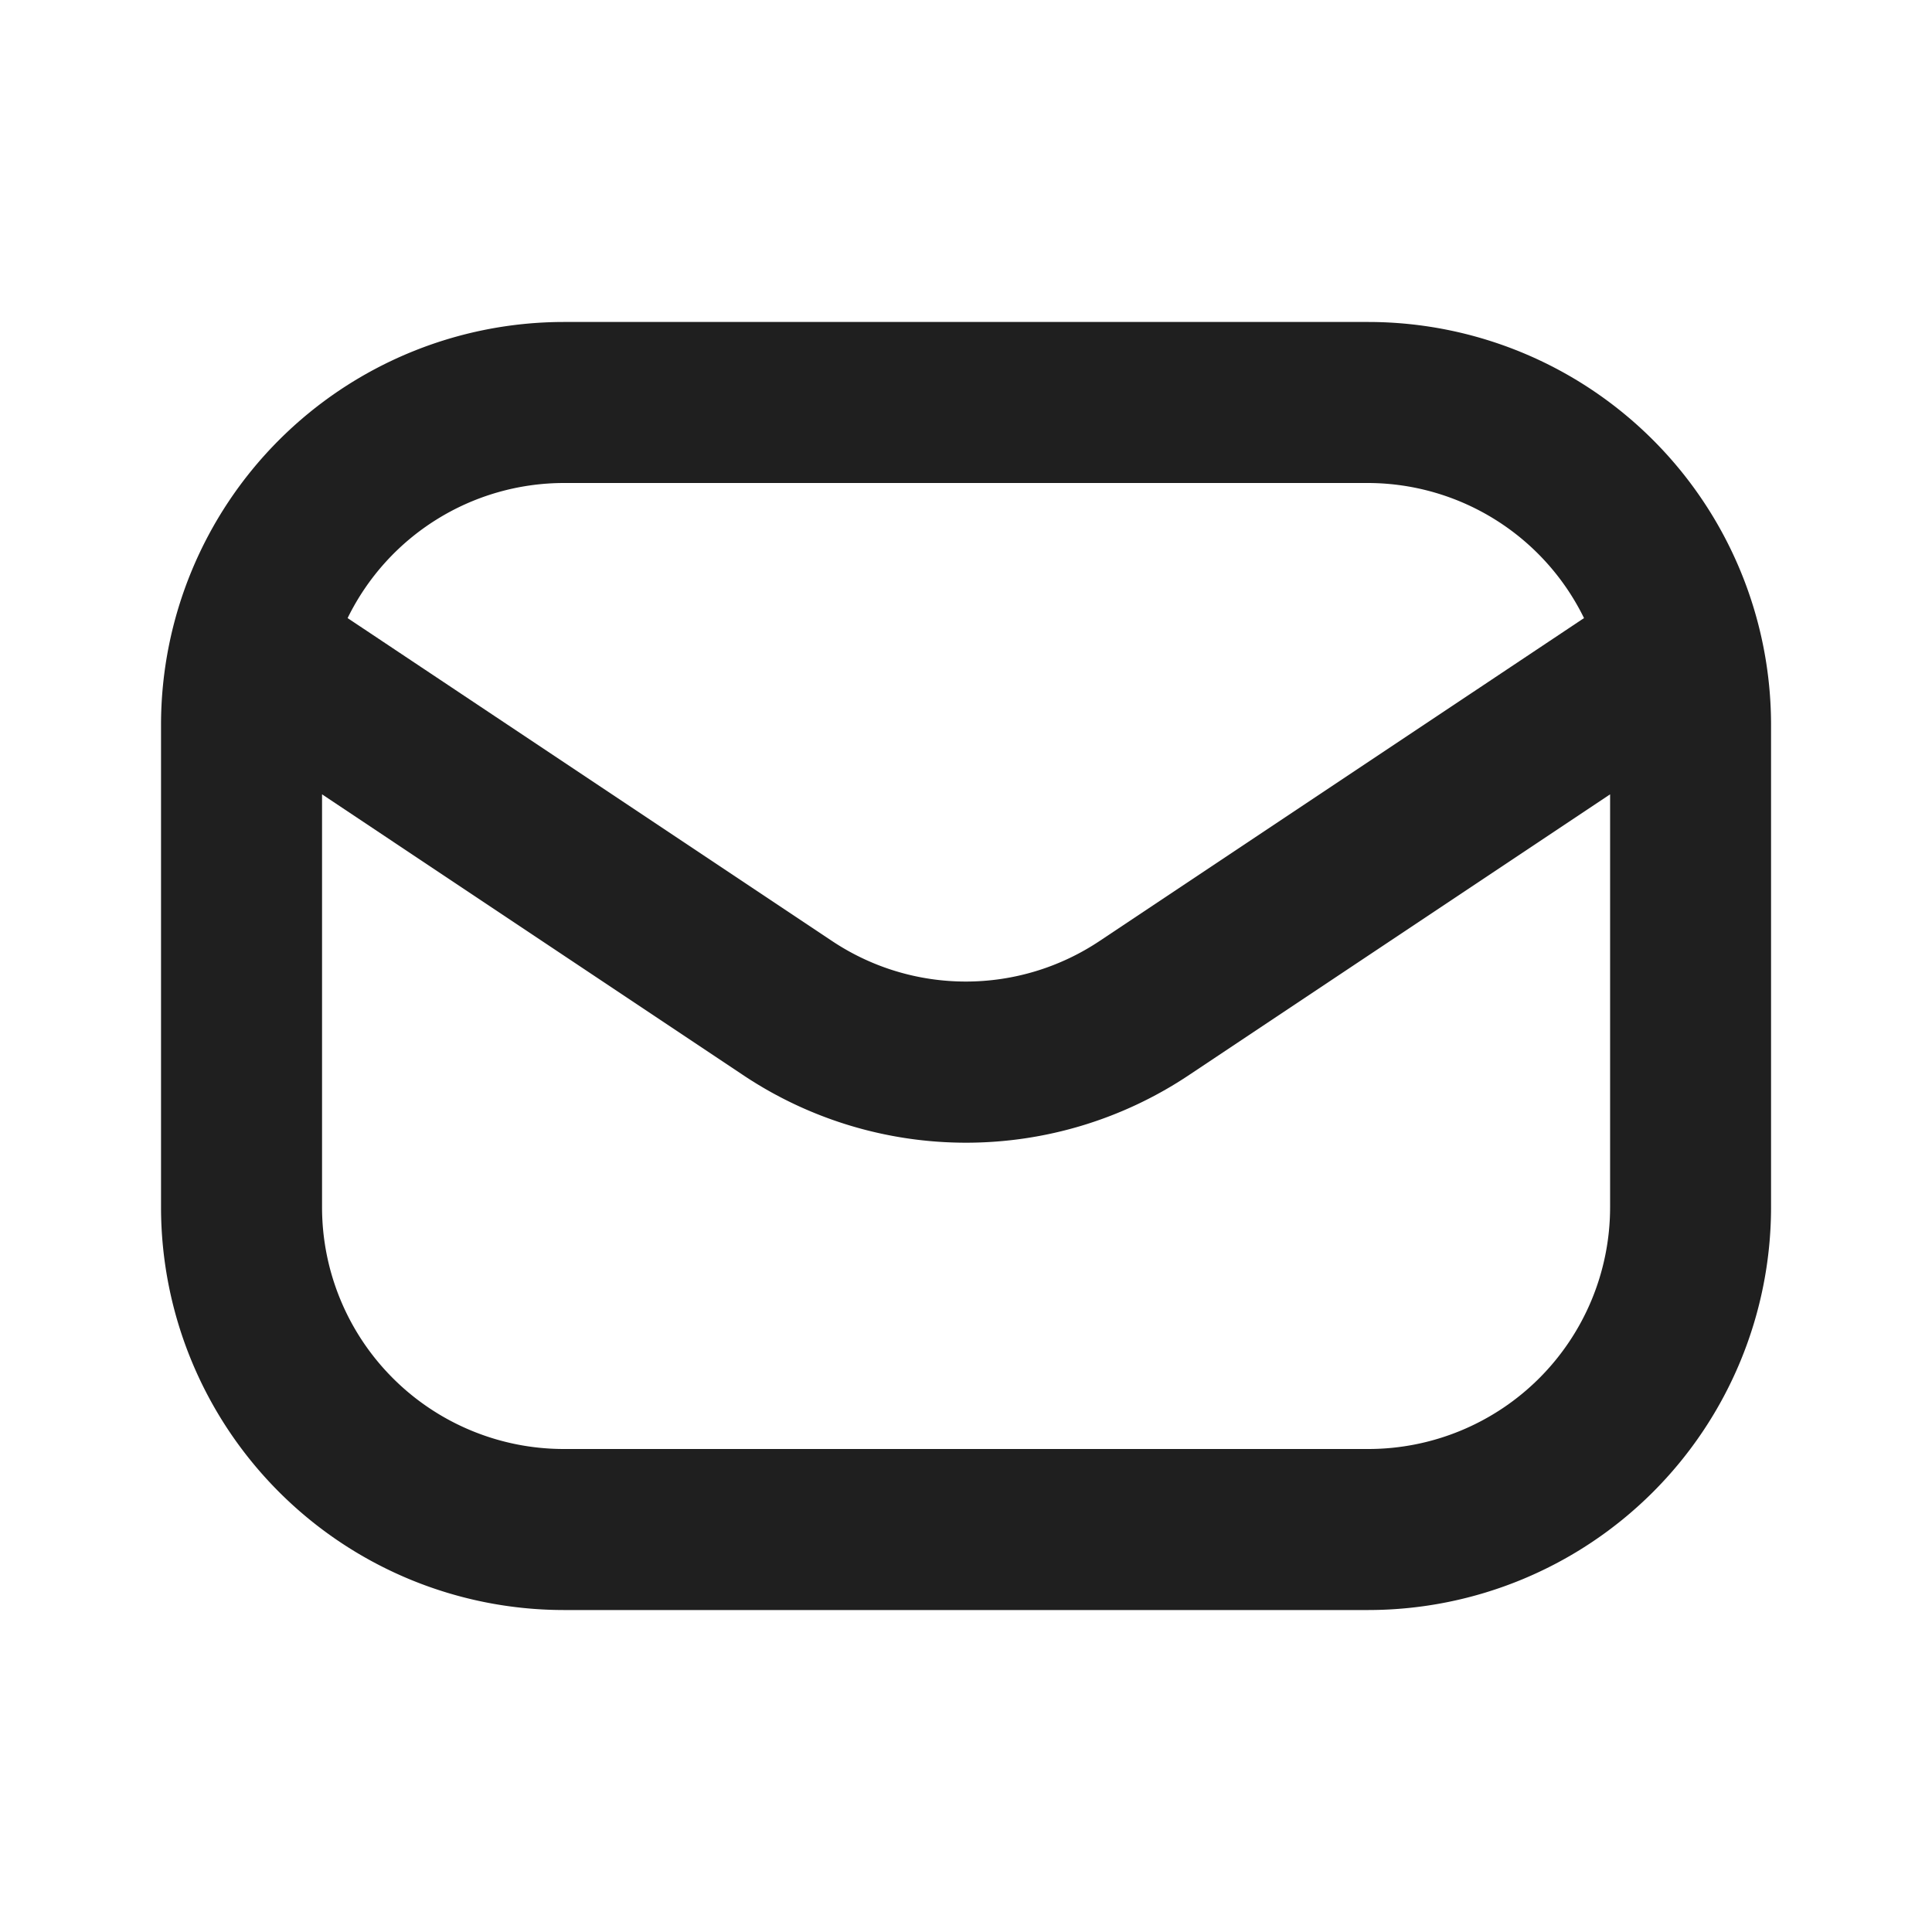 <svg id="envelope-Bold" xmlns="http://www.w3.org/2000/svg" width="26" height="26" viewBox="0 0 26 26">
  <rect id="Path" width="26" height="26" fill="rgba(255,255,255,0)"/>
  <path id="envelope-Bold_1_" d="M557.25,2038H546.417a5.423,5.423,0,0,0-5.417,5.417v6.5a5.423,5.423,0,0,0,5.417,5.417H557.25a5.423,5.423,0,0,0,5.417-5.417v-6.5A5.423,5.423,0,0,0,557.25,2038Zm-10.833,2.167H557.25a3.244,3.244,0,0,1,2.9,1.818l-6.517,4.344a3.242,3.242,0,0,1-3.605,0l-6.517-4.344A3.244,3.244,0,0,1,546.417,2040.167Zm10.833,13H546.417a3.254,3.254,0,0,1-3.25-3.25v-5.56l5.662,3.775a5.4,5.4,0,0,0,6.009,0l5.663-3.775v5.56A3.254,3.254,0,0,1,557.25,2053.167Z" transform="translate(-538.833 -2033.667)" fill="#1F1F1F"/>
</svg>
